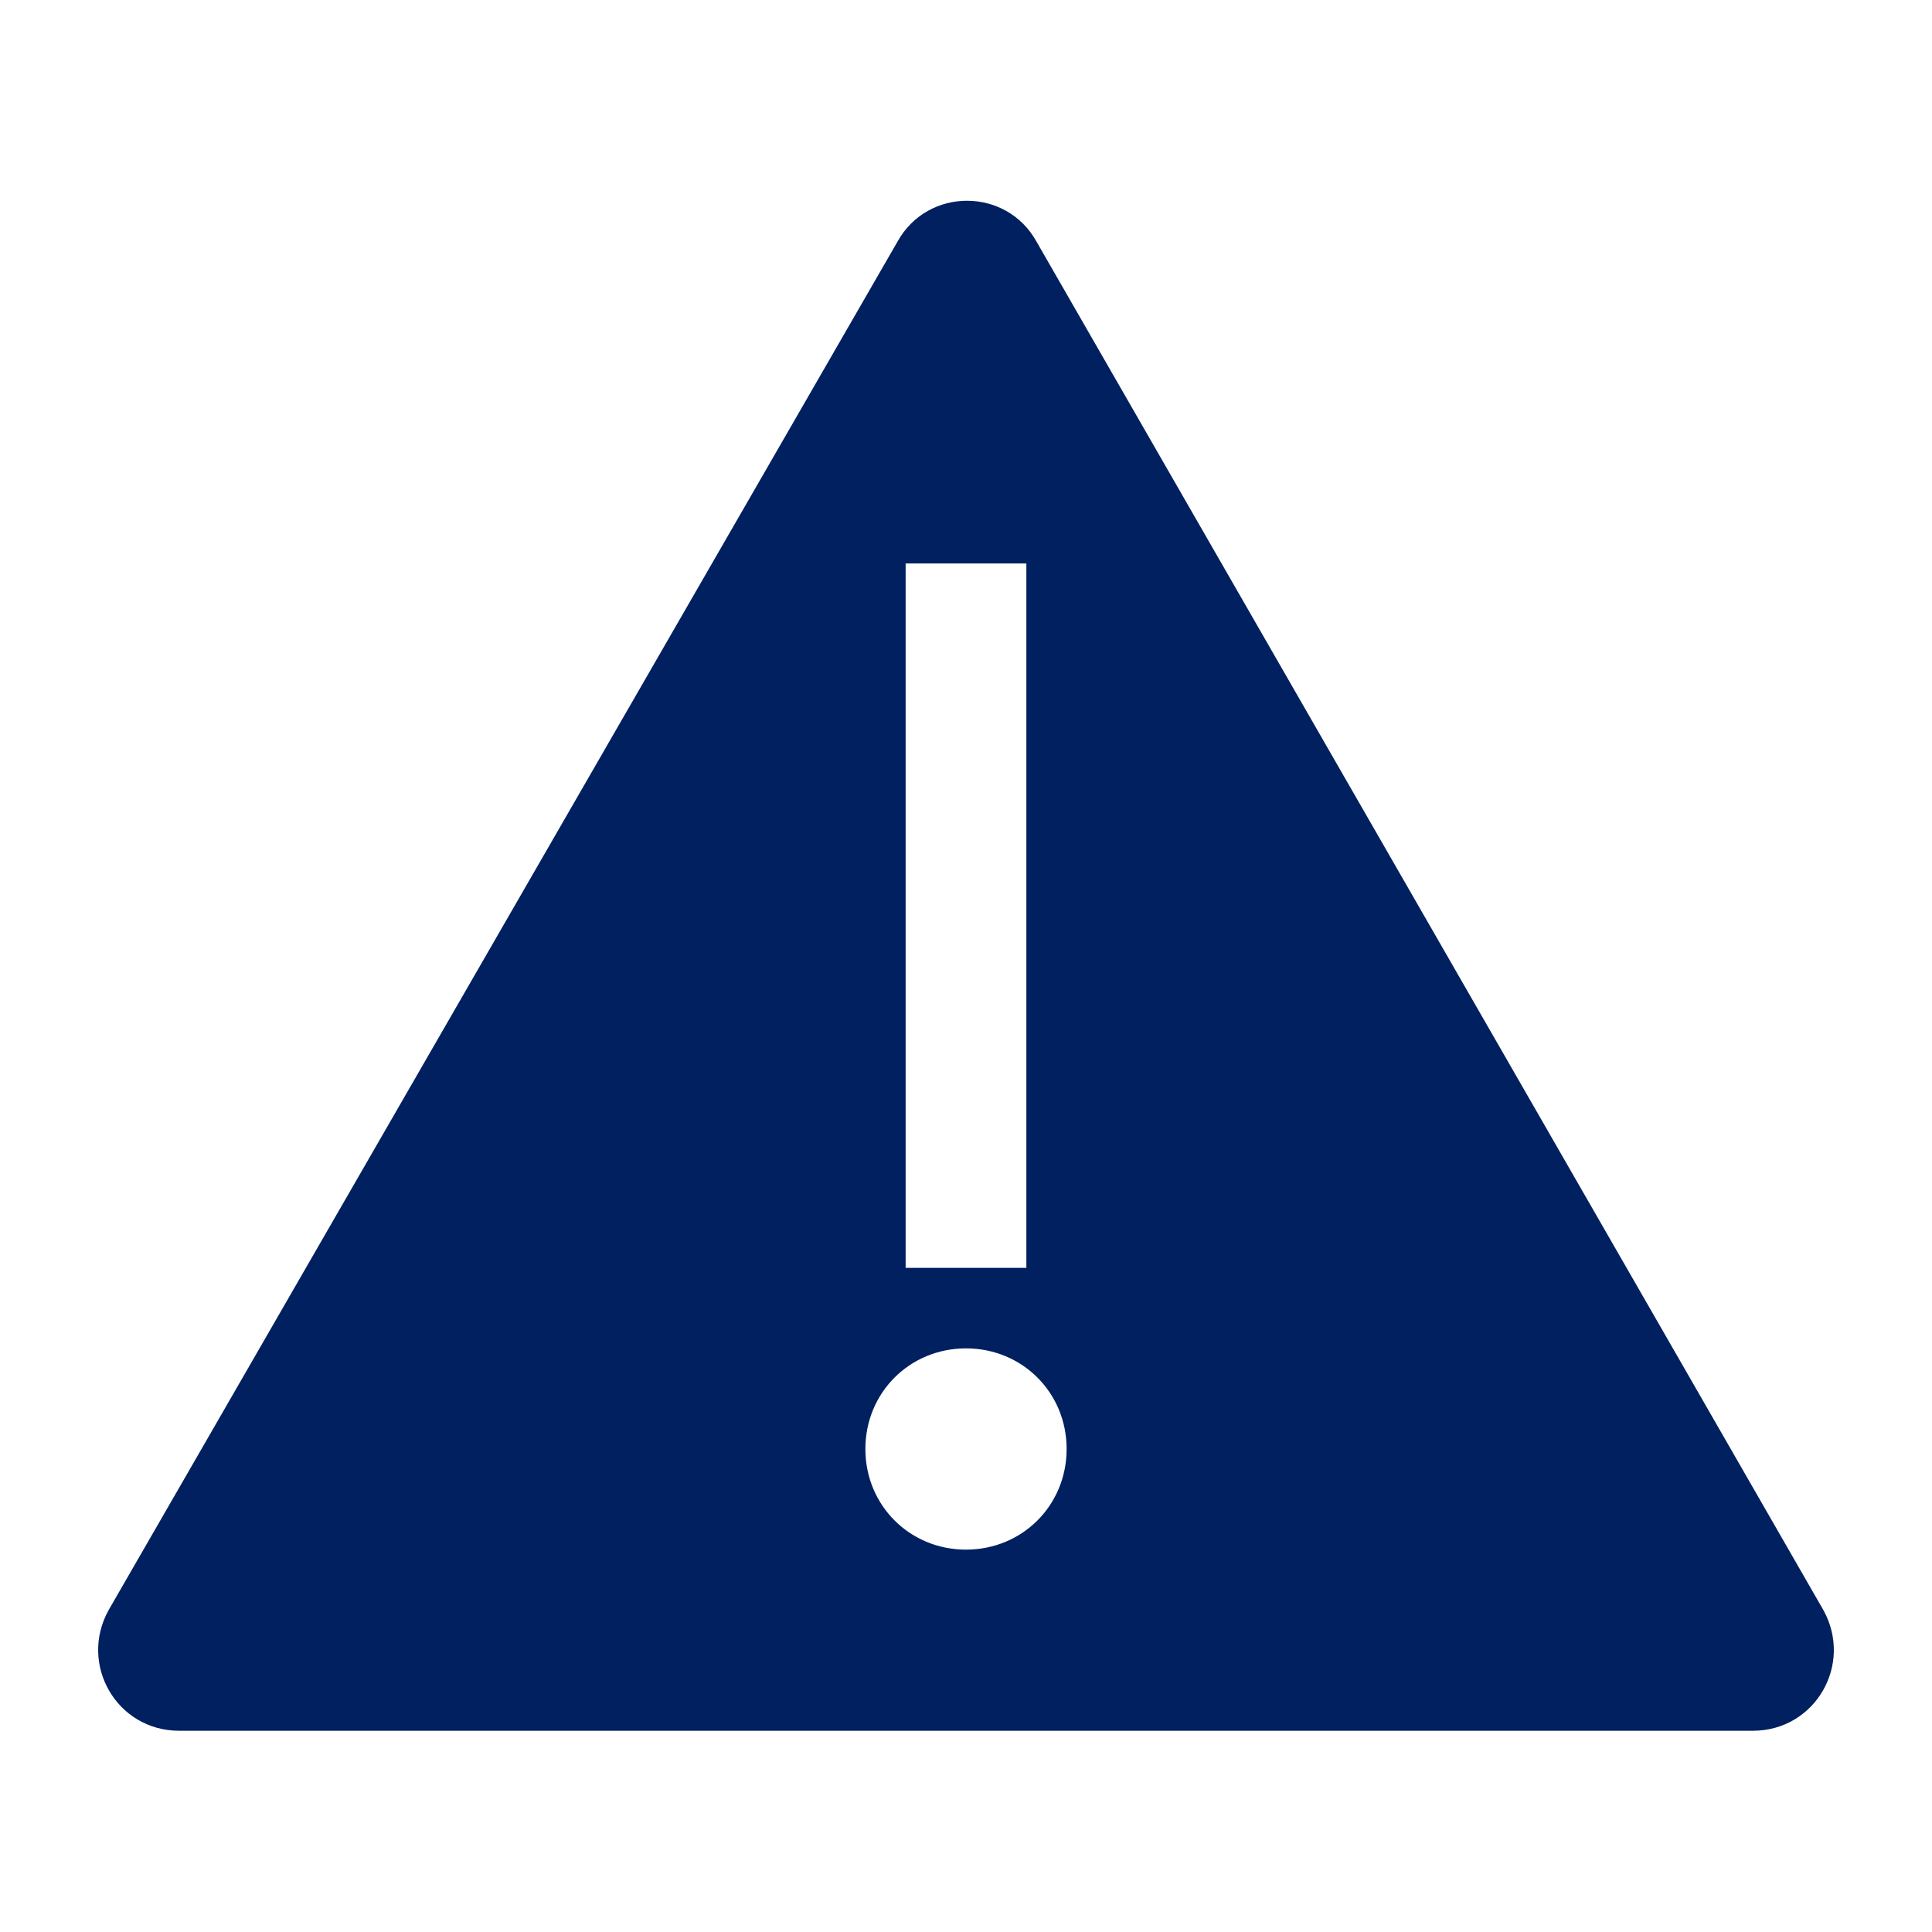 <svg width="170" height="170" xmlns="http://www.w3.org/2000/svg" xmlns:xlink="http://www.w3.org/1999/xlink" xml:space="preserve" overflow="hidden"><g transform="translate(-28 -376)"><path d="M188.438 517.667 119.198 397.25C116.542 392.469 109.635 392.469 106.979 397.25L37.562 517.667C34.906 522.448 38.271 528.292 43.76 528.292L113 528.292 182.24 528.292C187.729 528.292 191.094 522.448 188.438 517.667ZM107.688 425.583 118.312 425.583 118.312 487.562 107.688 487.562 107.688 425.583ZM113 512.354C108.042 512.354 104.146 508.458 104.146 503.5 104.146 498.542 108.042 494.646 113 494.646 117.958 494.646 121.854 498.542 121.854 503.5 121.854 508.458 117.958 512.354 113 512.354Z" fill="#002060"/></g></svg>
